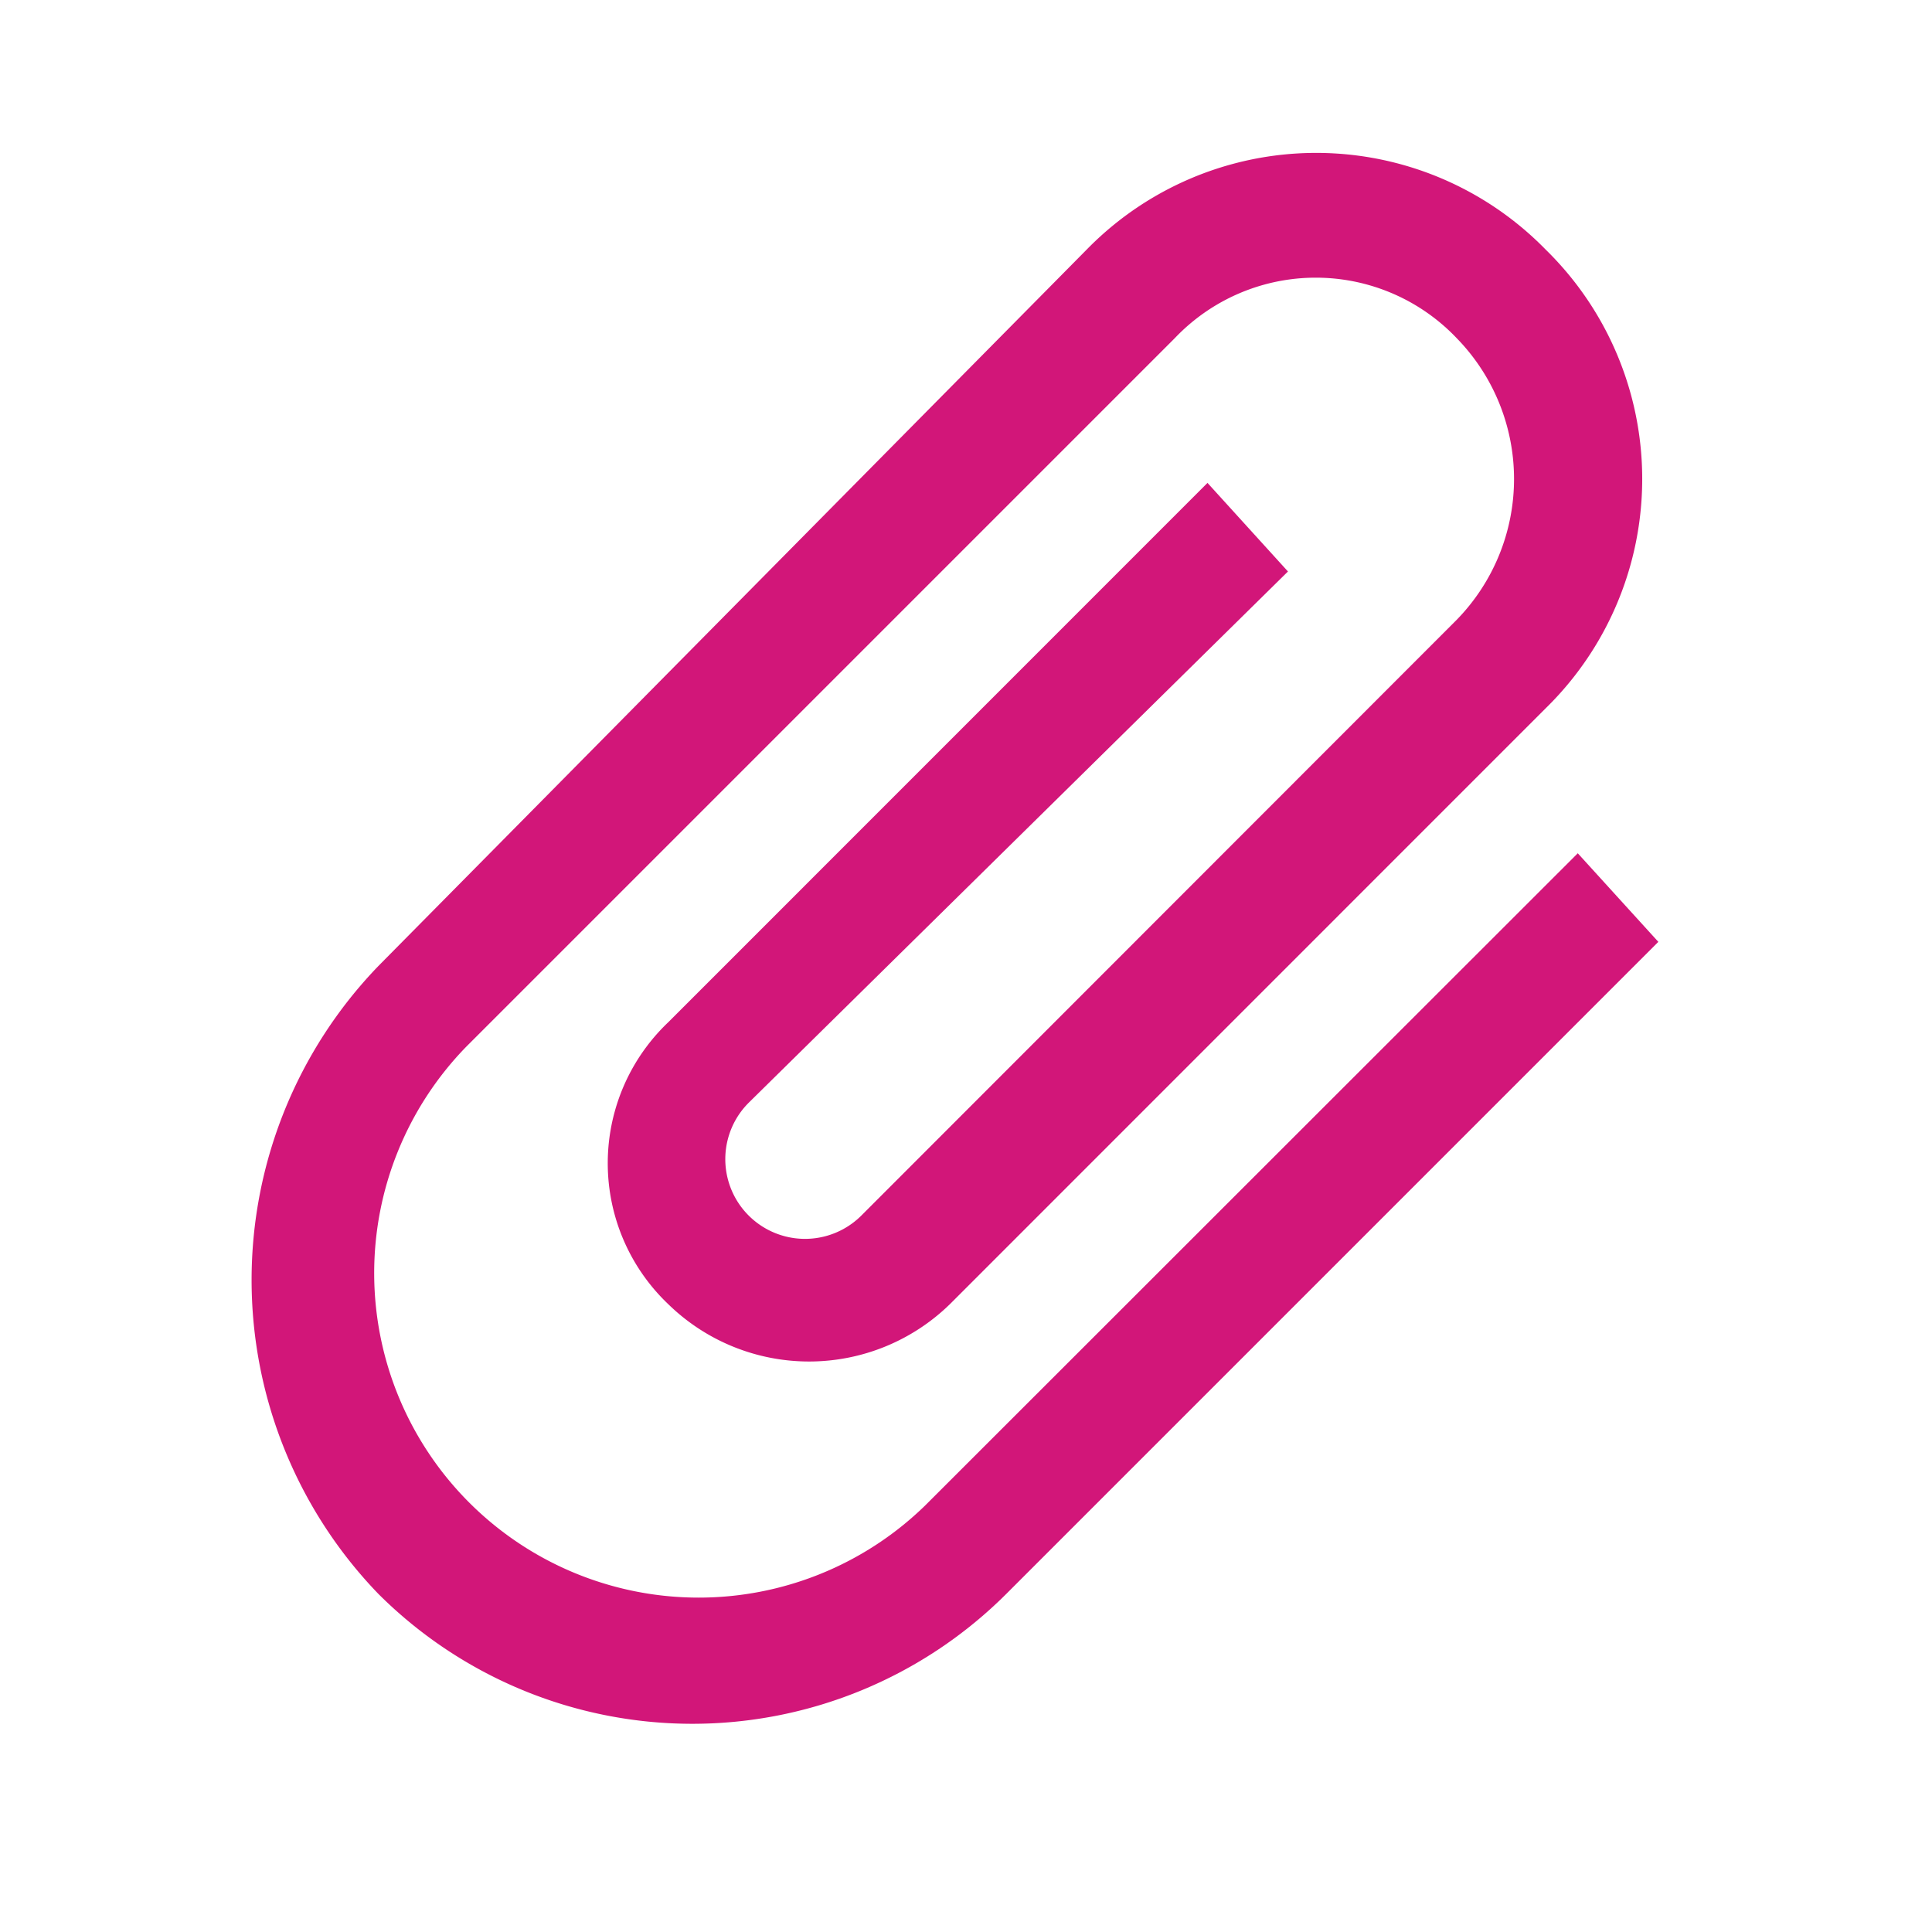 <svg id="attach_file_mouseover" xmlns="http://www.w3.org/2000/svg" width="20" height="20" viewBox="0 0 20 20">
  <path id="패스_571" data-name="패스 571" d="M0,0H20V20H0Z" fill="none"/>
  <path id="패스_572" data-name="패스 572" d="M16.854,9.15,10.1,15.9a3.359,3.359,0,0,1-4.75-4.75l7.333-7.333a2.013,2.013,0,0,1,2.917,0,2.087,2.087,0,0,1,0,2.917L9.438,12.9a.825.825,0,0,1-1.167-1.167l5.583-5.5-.833-.917L7.438,10.9a2.013,2.013,0,0,0,0,2.917,2.087,2.087,0,0,0,2.917,0L16.521,7.65a3.32,3.32,0,0,0,0-4.75,3.32,3.32,0,0,0-4.75,0L4.438,10.317a4.68,4.68,0,0,0,0,6.5,4.6,4.6,0,0,0,6.5,0l6.75-6.75Z" transform="translate(-0.521 -0.317)" fill="#d21679"/>
</svg>
